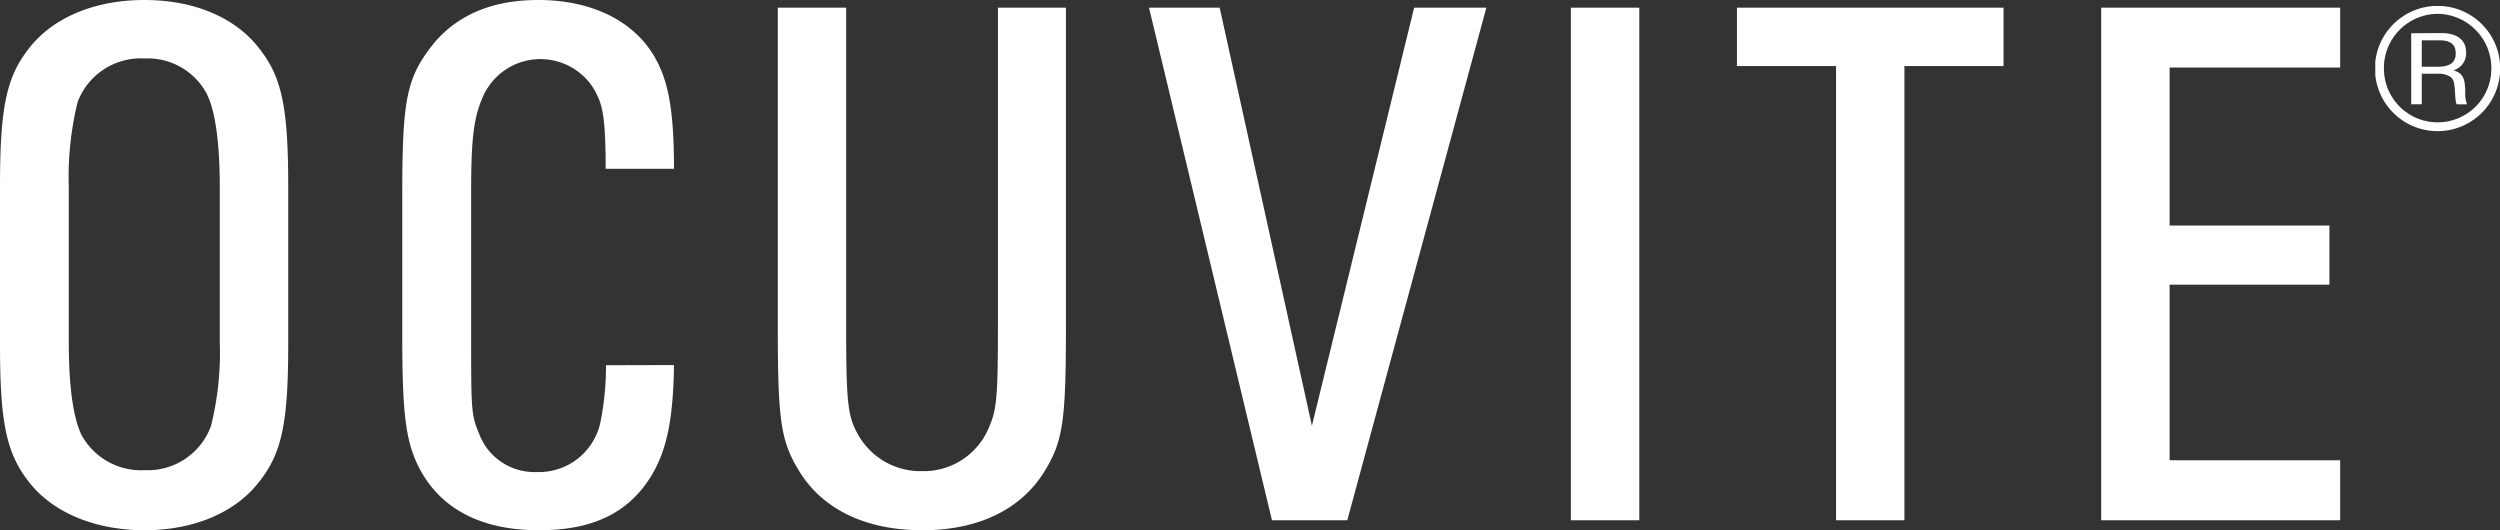 <svg id="Ebene_1" data-name="Ebene 1" xmlns="http://www.w3.org/2000/svg" xmlns:xlink="http://www.w3.org/1999/xlink" viewBox="0 0 283.46 60.13"><rect x="0" y="0" width="283.46" height="60.13" fill="#333333" stroke="none"/><defs><style>.cls-1{fill:none;}.cls-2{clip-path:url(#clip-path);}.cls-3{fill:#fff;}</style><clipPath id="clip-path" transform="translate(0 -0.43)"><rect class="cls-1" x="269.32" y="1.11" width="14.15" height="14.19"/></clipPath></defs><g class="cls-2"><path class="cls-3" d="M274.59,5h2c1.27,0,1.85.48,1.85,1.5S277.76,8,276.4,8h-1.81Zm-1.2-.8v8.05h1.2V8.79h1.75a2.48,2.48,0,0,1,1.46.33c.37.25.49.61.55,1.62s.09,1.34.21,1.52h1.17a3,3,0,0,1-.21-1.29c0-1.73-.29-2.22-1.33-2.57a2,2,0,0,0,1.43-2c0-1.44-1-2.22-2.85-2.22ZM276.48,2a6.16,6.16,0,0,1,6,6.21,6.09,6.09,0,1,1-12.18,0A6.13,6.13,0,0,1,276.48,2m0-.9a7.1,7.1,0,1,0,7,7.11,7.08,7.08,0,0,0-7-7.11" transform="translate(0 -0.43)"/></g><path class="cls-3" d="M0,21.6C0,12.71.7,9.23,3.22,6,5.93,2.43,10.72.43,16.38.43S26.75,2.43,29.45,6c2.53,3.23,3.23,6.71,3.23,15.6V39.46c0,8.8-.7,12.29-3.23,15.51-2.7,3.58-7.49,5.58-13.07,5.58S5.93,58.55,3.22,55C.7,51.75,0,48.26,0,39.46Zm24.92.09c0-5.15-.52-8.72-1.48-10.63a7.58,7.58,0,0,0-7.06-4A7.65,7.65,0,0,0,8.8,12a35.83,35.83,0,0,0-1,9.68v17.6c0,5.05.52,8.63,1.48,10.54a7.71,7.71,0,0,0,7.14,3.92,7.63,7.63,0,0,0,7.5-5,34.42,34.42,0,0,0,1-9.5Z" transform="translate(0 -0.43)"/><path class="cls-3" d="M76.42,41.82c-.09,6.36-.87,9.76-2.61,12.63-2.62,4.18-6.63,6.1-12.72,6.1-7,0-11.77-2.79-14-8-1.13-2.7-1.48-5.84-1.48-14V22.64c0-10.45.44-13.07,3-16.55C51.33,2.34,55.51.43,61,.43,67.36.43,72.33,3,74.59,7.57c1.31,2.61,1.83,6,1.83,12H68.67V18.2c-.09-4.79-.35-6.1-1.49-7.93a7.12,7.12,0,0,0-12.54,1.4c-1,2.35-1.22,5-1.22,10.63V38c0,9.41,0,9.41,1,11.85a6.69,6.69,0,0,0,6.44,4.1,7.12,7.12,0,0,0,7.24-5.75,32.45,32.45,0,0,0,.61-6.36Z" transform="translate(0 -0.43)"/><path class="cls-3" d="M120.86,1.3V37.46c0,10.89-.35,13.07-2.52,16.56-2.71,4.26-7.5,6.53-13.77,6.53S93.41,58.28,90.71,54c-2.17-3.49-2.52-5.67-2.52-16.56V1.3h7.75v36c0,9,.18,10.45,1.48,12.63a8.1,8.1,0,0,0,7.15,3.92,8,8,0,0,0,7.58-5c.87-2,1-3.48,1-11.58V1.3Z" transform="translate(0 -0.43)"/><path class="cls-3" d="M138.29,1.3l10.46,47.4L160.34,1.3h8.19L152.76,59.42h-8.54L130.28,1.3Z" transform="translate(0 -0.43)"/><path class="cls-3" d="M185.87,1.3V59.42h-7.76V1.3Z" transform="translate(0 -0.43)"/><path class="cls-3" d="M227.17,1.3V7.92H215.93v51.5h-7.75V7.92H196.94V1.3Z" transform="translate(0 -0.43)"/><path class="cls-3" d="M265.34,1.3V8.09H246V26h18.12v6.71H246V52.62h19.34v6.8h-27.1V1.3Z" transform="translate(0 -0.43)"/></svg>